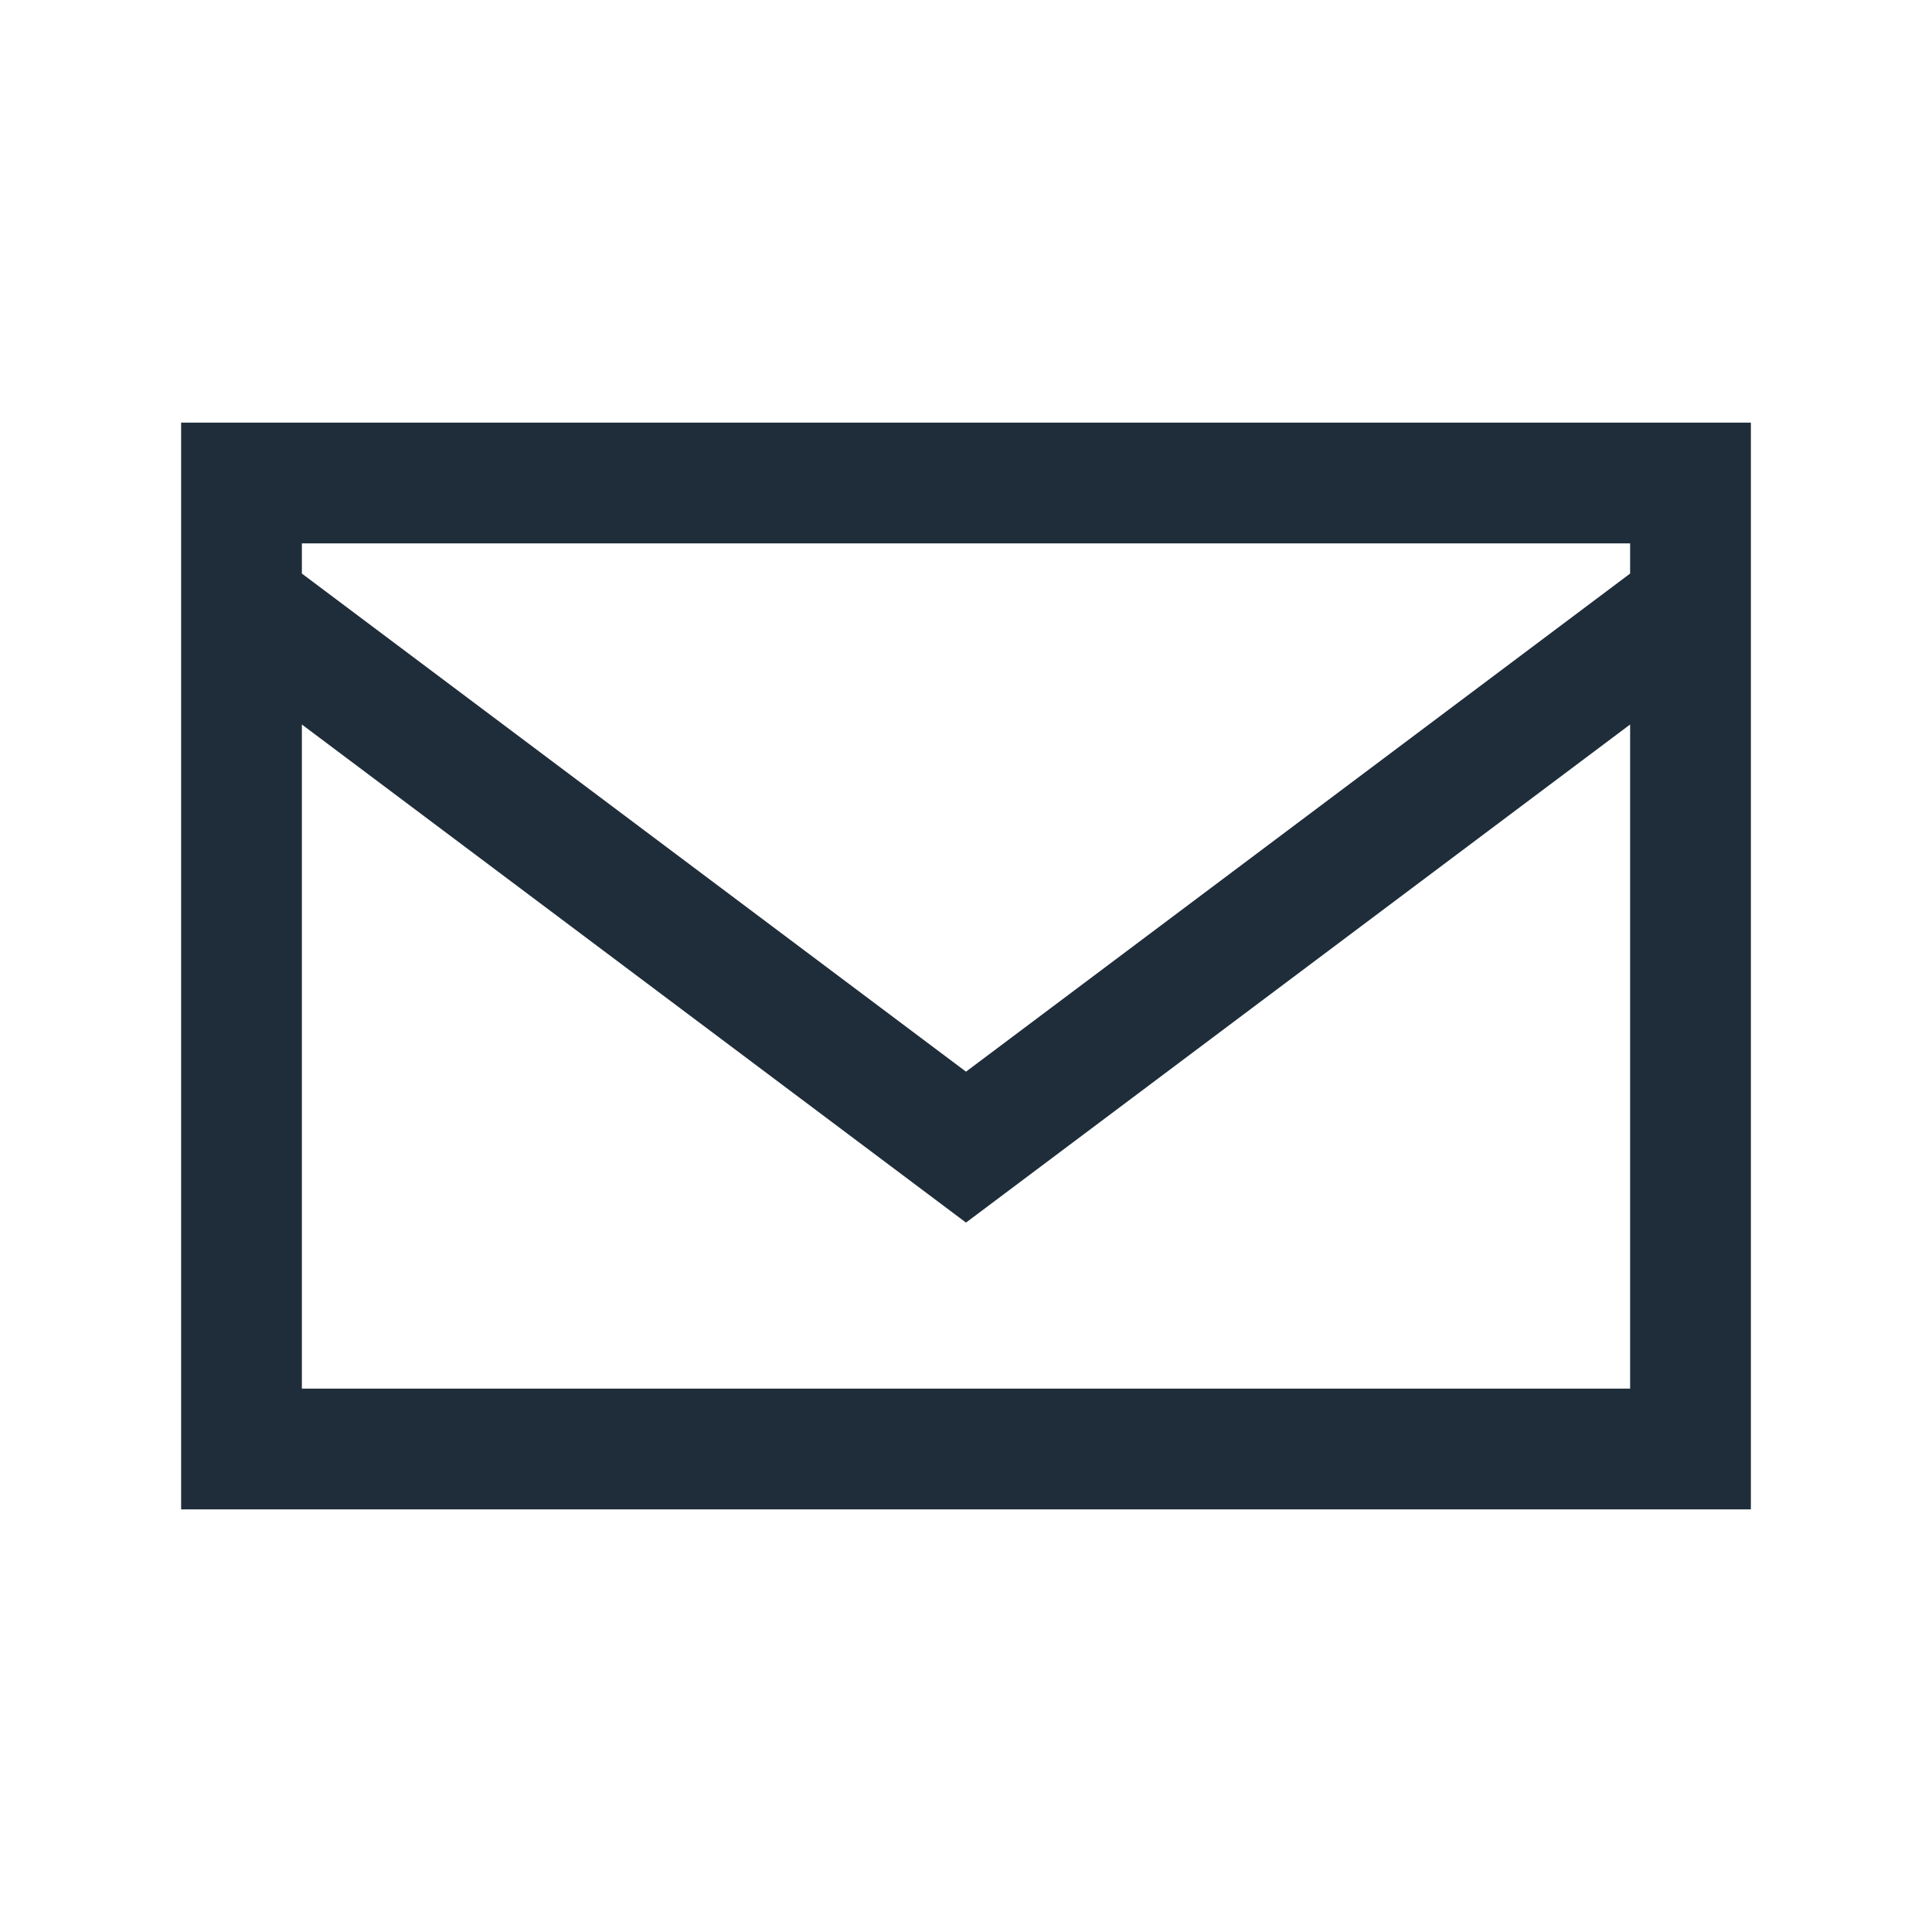 <?xml version="1.0" encoding="UTF-8"?>
<svg xmlns="http://www.w3.org/2000/svg" width="32" height="32" viewBox="0 0 32 32"><path fill="none" stroke="#1F2D3A" stroke-width="2" d="M4 8h24v16H4zM4 10l12 9 12-9"/></svg>